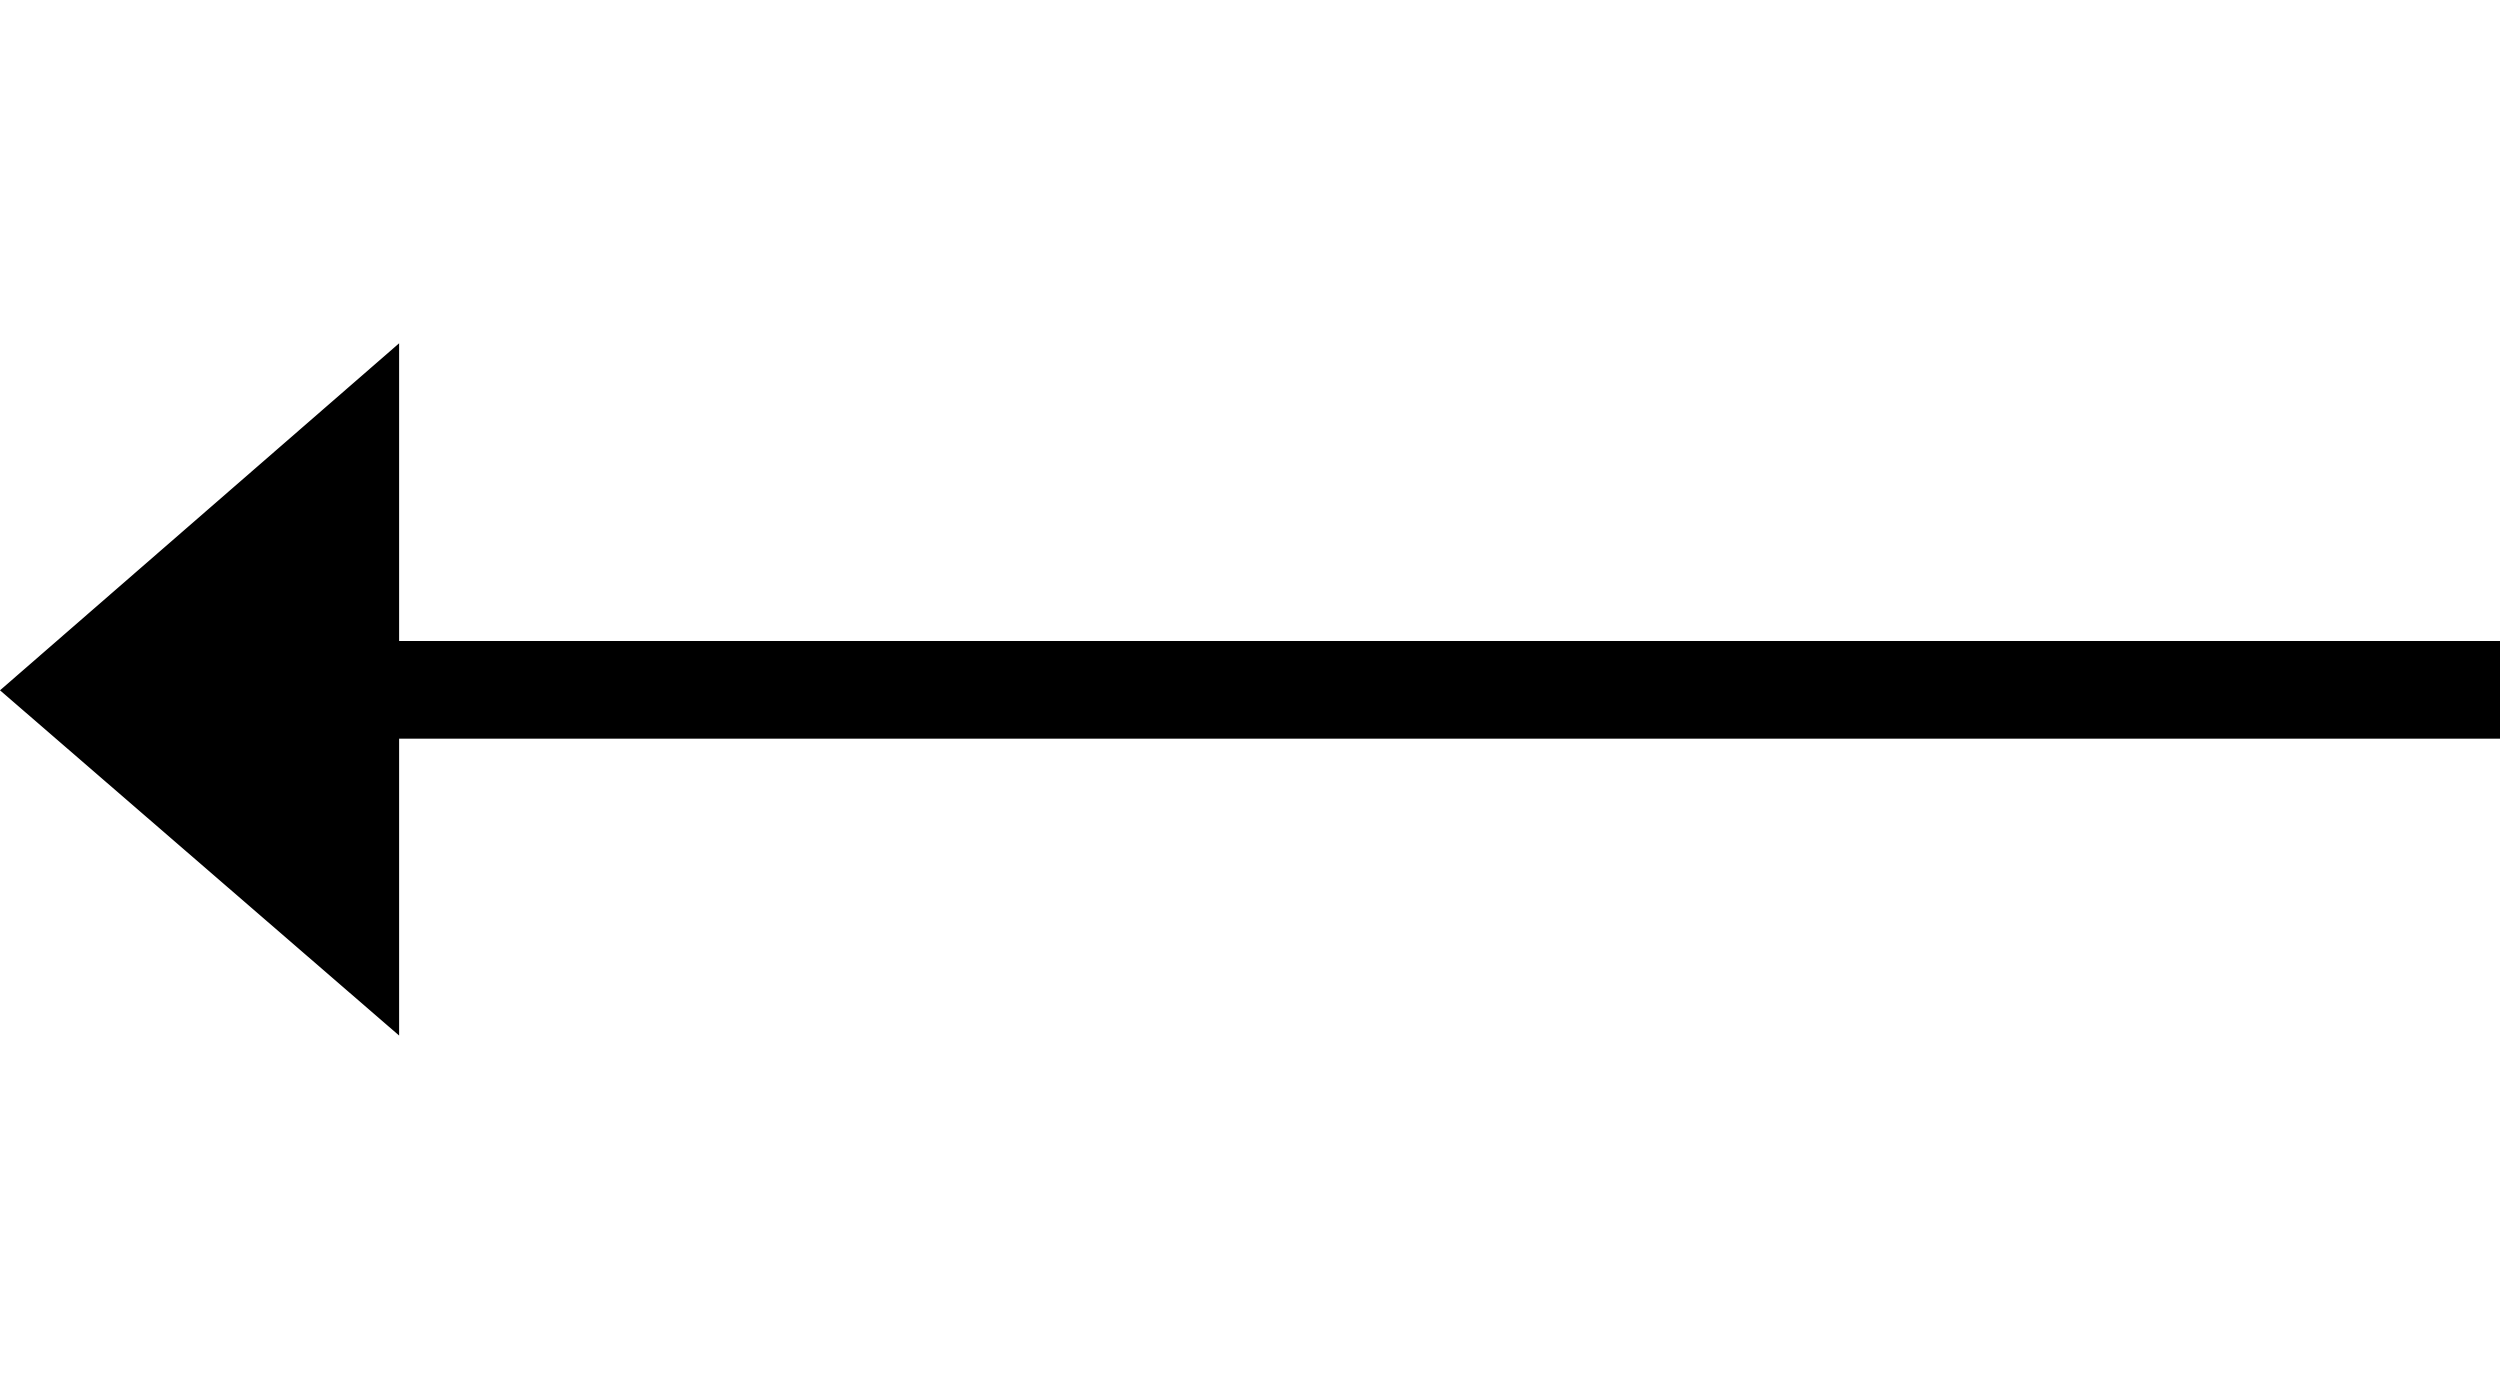 <?xml version="1.0" encoding="utf-8"?>
<!-- Generator: Adobe Illustrator 28.2.0, SVG Export Plug-In . SVG Version: 6.00 Build 0)  -->
<svg version="1.1" id="Layer_2_00000177444249625854412640000017357043743561005493_"
	 xmlns="http://www.w3.org/2000/svg" xmlns:xlink="http://www.w3.org/1999/xlink" x="0px" y="0px" viewBox="0 0 1535.9 847.1"
	 style="enable-background:new 0 0 1535.9 847.1;" xml:space="preserve">
<g id="Layer_1-2">
	<polygon points="245.2,393.8 245.2,281.4 245.2,210.9 0,424.1 245.2,636.2 245.2,566.2 245.2,453.8 1535.9,453.8 1535.9,393.8 	"/>
</g>
</svg>
